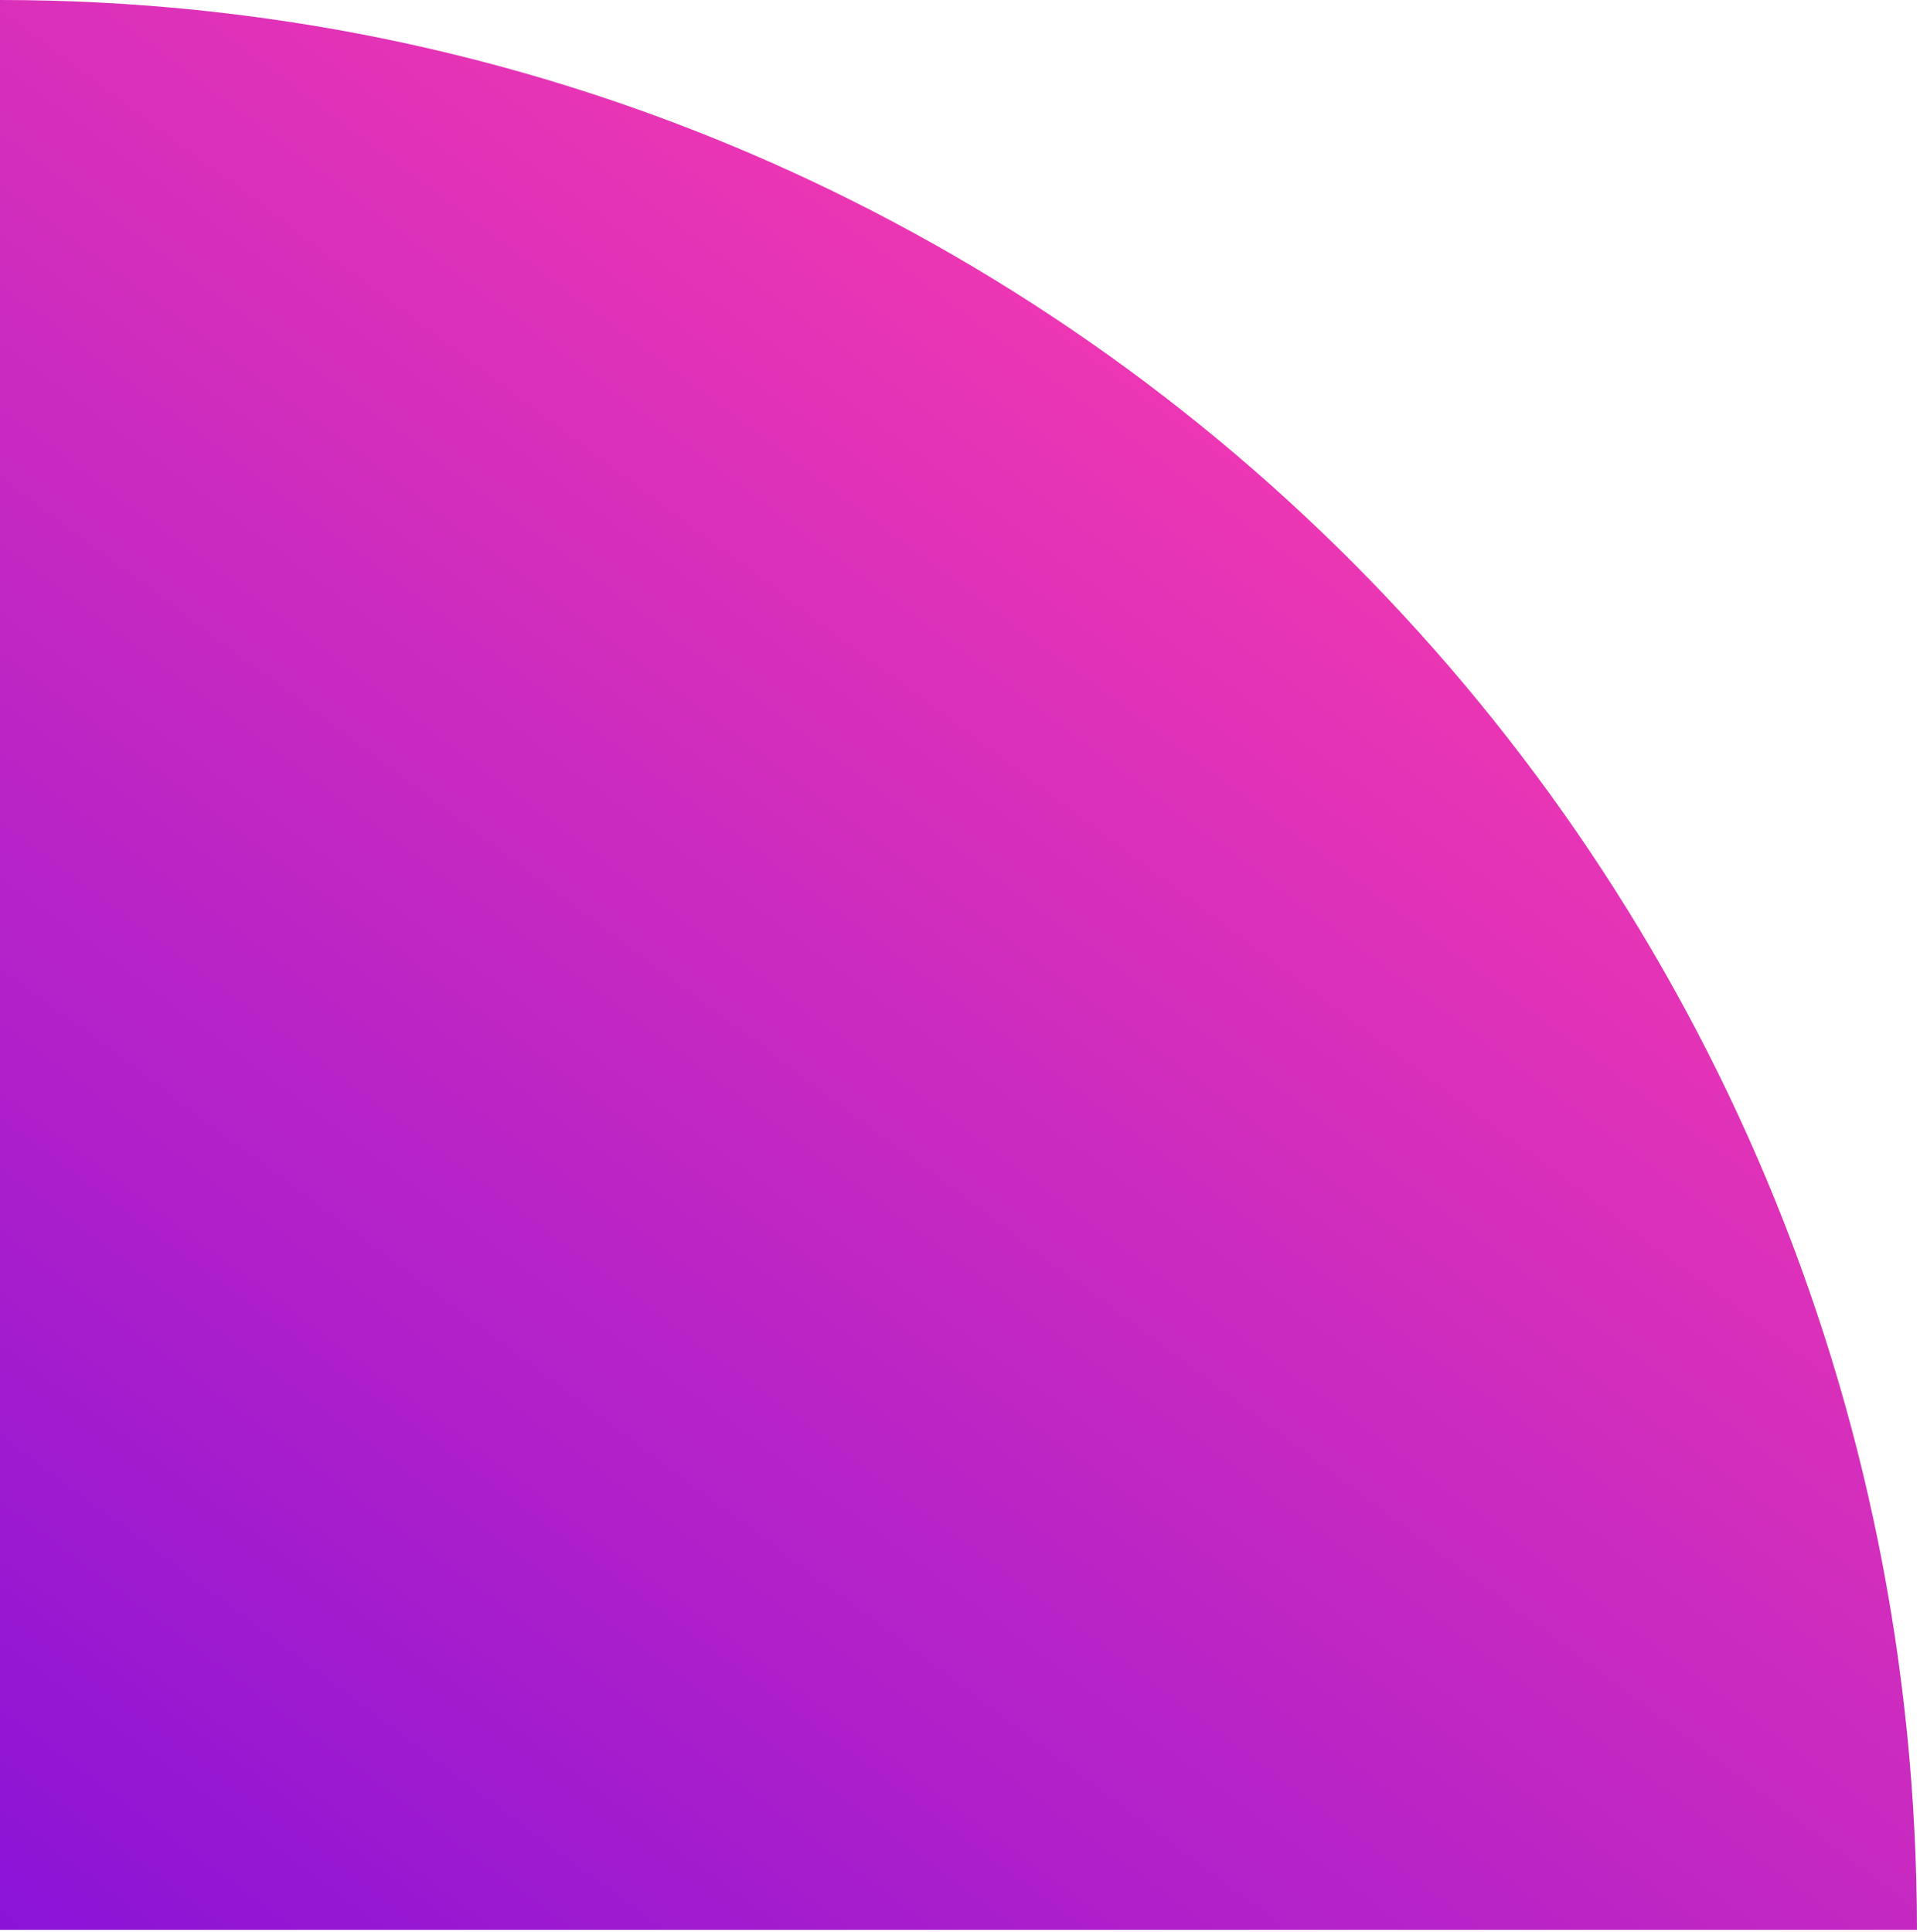 <svg width="304" height="306" viewBox="0 0 304 306" fill="none" xmlns="http://www.w3.org/2000/svg">
<g filter="url(#filter0_n_54_7765)">
<path d="M0 4.77461e-05C167.624 5.50855e-05 303.51 136.824 303.51 305.604L9.15527e-05 305.604L0 4.77461e-05Z" fill="url(#paint0_linear_54_7765)"/>
</g>
<defs>
<filter id="filter0_n_54_7765" x="0" y="0" width="303.51" height="305.604" filterUnits="userSpaceOnUse" color-interpolation-filters="sRGB">
<feFlood flood-opacity="0" result="BackgroundImageFix"/>
<feBlend mode="normal" in="SourceGraphic" in2="BackgroundImageFix" result="shape"/>
<feTurbulence type="fractalNoise" baseFrequency="3.333 3.333" stitchTiles="stitch" numOctaves="3" result="noise" seed="2667" />
<feColorMatrix in="noise" type="luminanceToAlpha" result="alphaNoise" />
<feComponentTransfer in="alphaNoise" result="coloredNoise1">
<feFuncA type="discrete" tableValues="0 0 0 0 0 0 0 0 0 0 0 0 1 1 1 1 1 1 1 1 1 1 1 1 1 1 1 1 1 1 1 1 1 1 1 1 1 1 0 0 0 0 0 0 0 0 0 0 0 0 0 0 0 0 0 0 0 0 0 0 0 0 0 0 0 0 0 0 0 0 0 0 0 0 0 0 0 0 0 0 0 0 0 0 0 0 0 0 0 0 0 0 0 0 0 0 0 0 0 0 "/>
</feComponentTransfer>
<feComposite operator="in" in2="shape" in="coloredNoise1" result="noise1Clipped" />
<feFlood flood-color="rgba(0, 0, 0, 0.25)" result="color1Flood" />
<feComposite operator="in" in2="noise1Clipped" in="color1Flood" result="color1" />
<feMerge result="effect1_noise_54_7765">
<feMergeNode in="shape" />
<feMergeNode in="color1" />
</feMerge>
</filter>
<linearGradient id="paint0_linear_54_7765" x1="201.116" y1="68.729" x2="-17.126" y2="360.663" gradientUnits="userSpaceOnUse">
<stop stop-color="#EE37B3"/>
<stop offset="1" stop-color="#790DDD"/>
</linearGradient>
</defs>
</svg>

